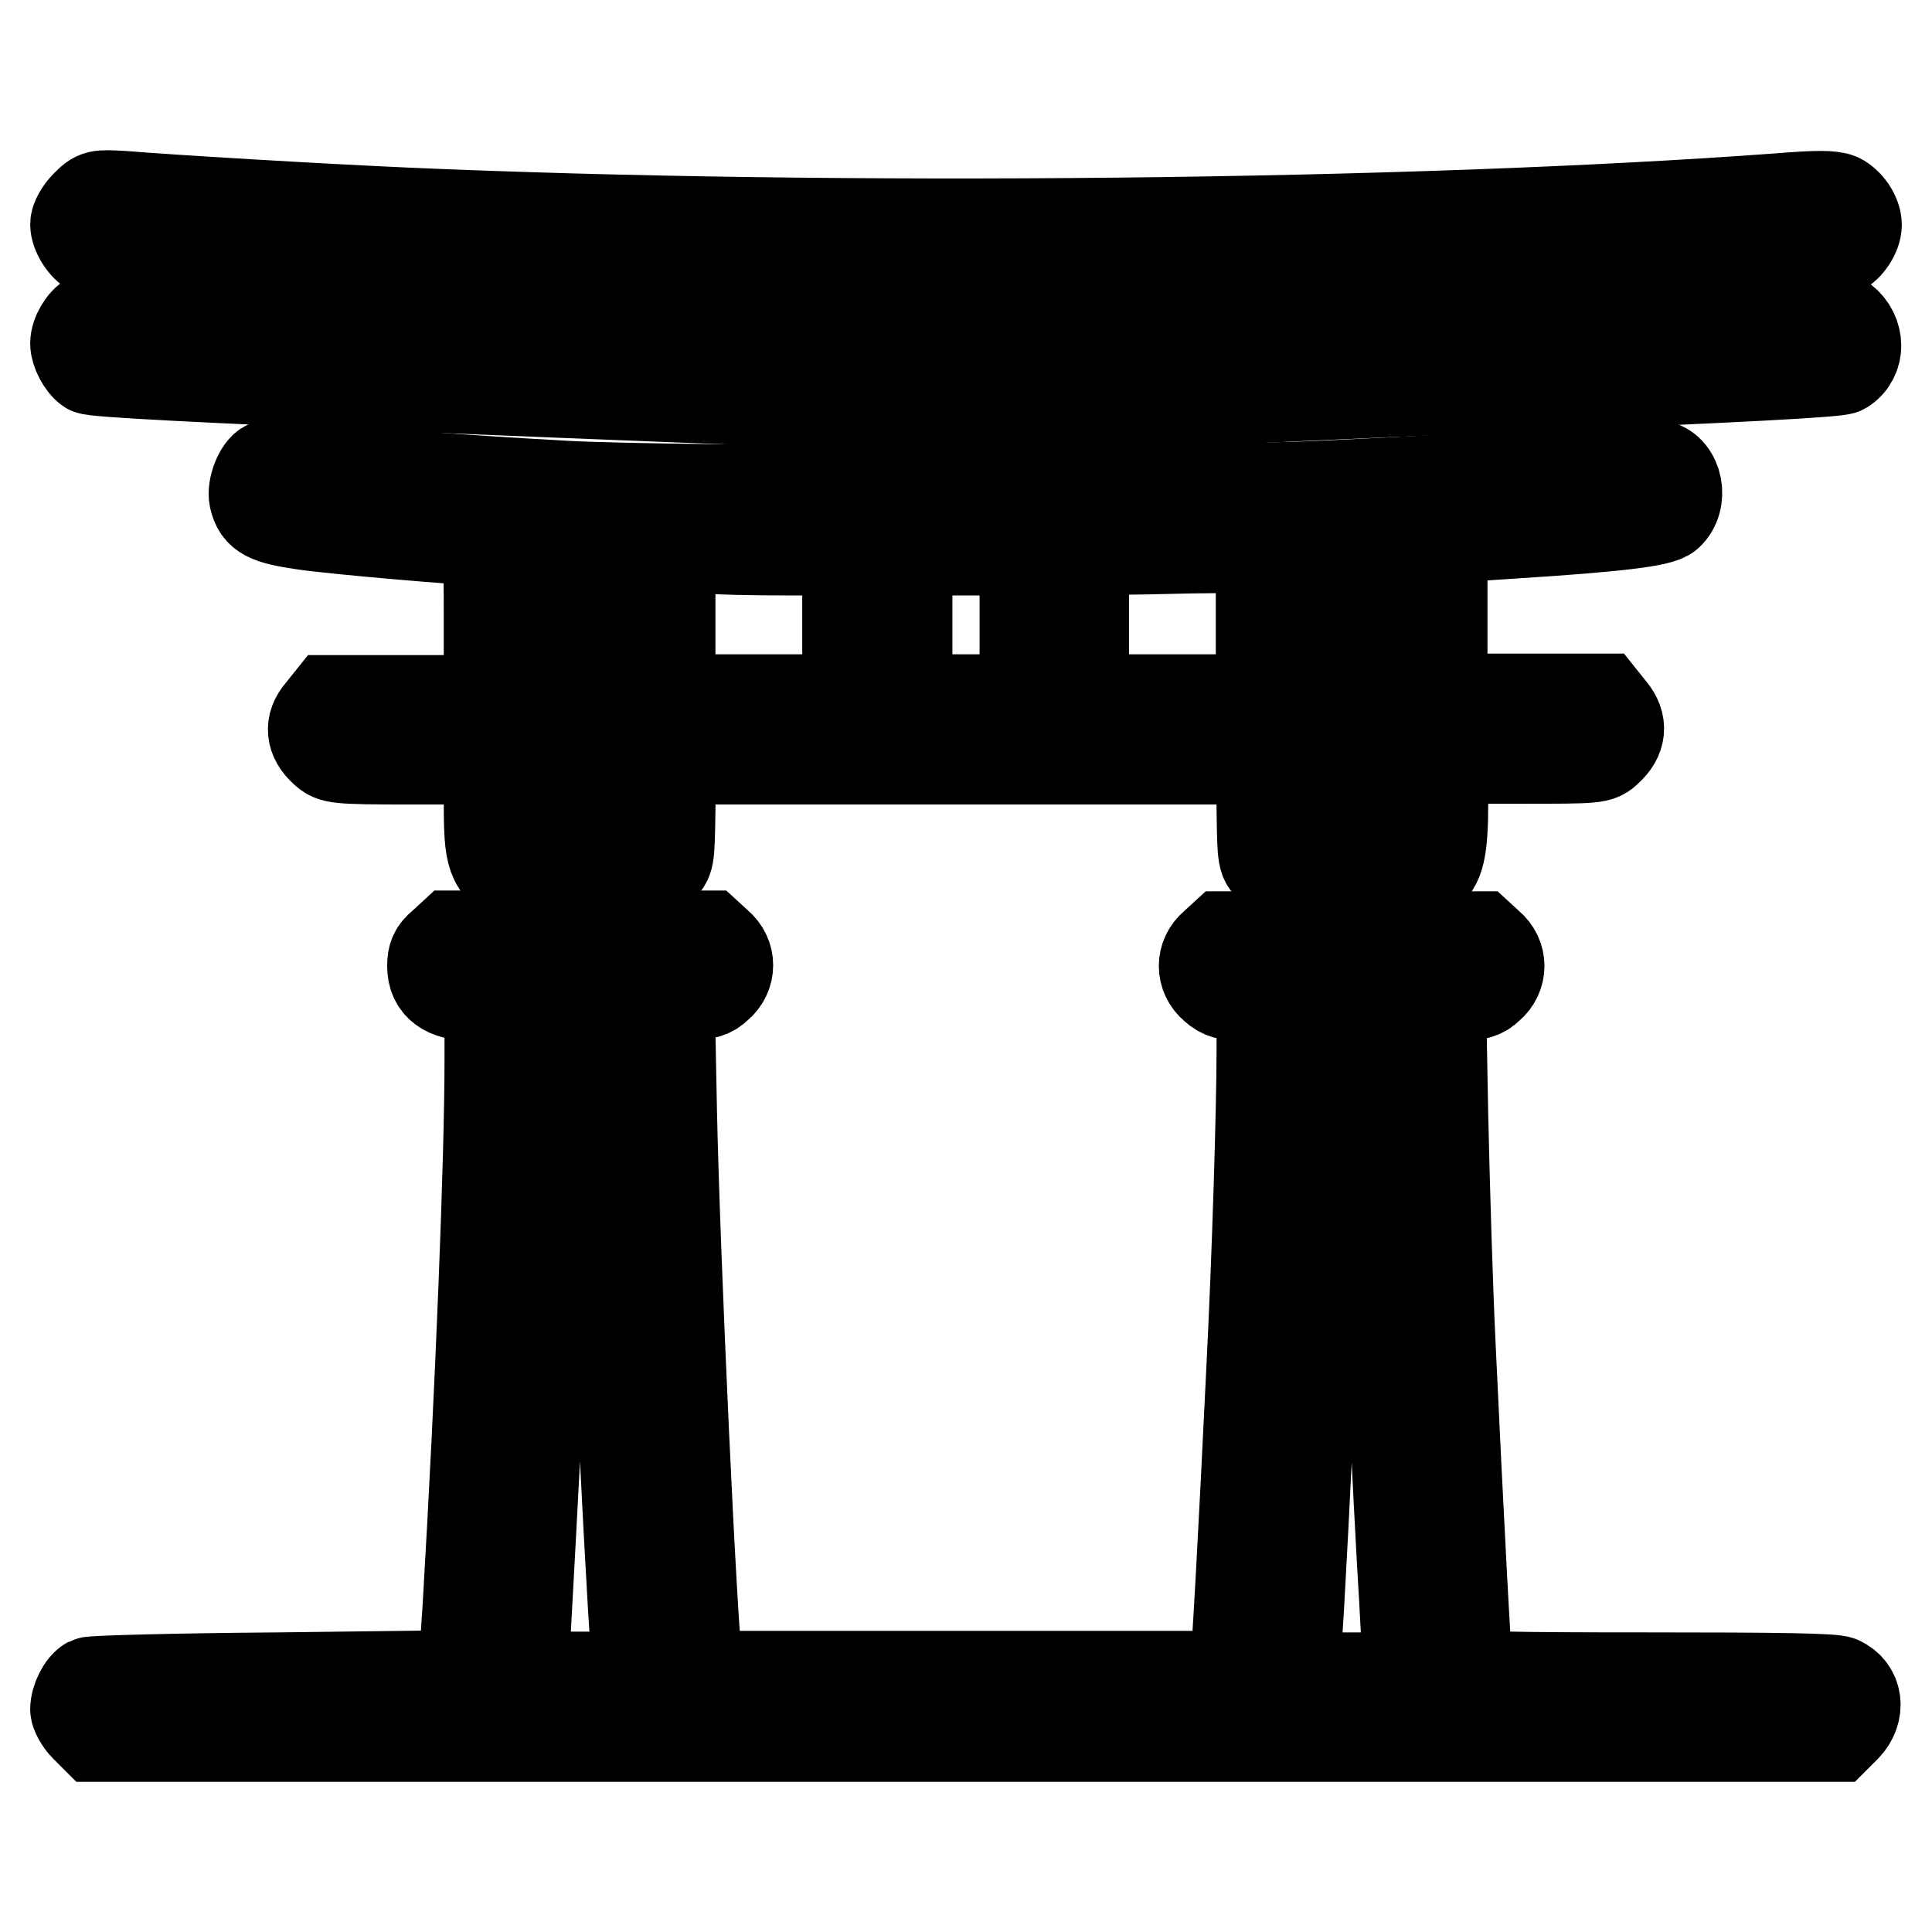 <?xml version="1.0" encoding="utf-8"?>
<!-- Svg Vector Icons : http://www.onlinewebfonts.com/icon -->
<!DOCTYPE svg PUBLIC "-//W3C//DTD SVG 1.1//EN" "http://www.w3.org/Graphics/SVG/1.1/DTD/svg11.dtd">
<svg version="1.1" xmlns="http://www.w3.org/2000/svg" xmlns:xlink="http://www.w3.org/1999/xlink" x="0px" y="0px" viewBox="0 0 256 256" enable-background="new 0 0 256 256" xml:space="preserve">
<g><g><g><path stroke-width="12" fill-opacity="0" stroke="#000000"  d="M11.4,27.2C10.6,28,10,29.1,10,29.7c0,1.2,1.1,3,2.3,3.6c1.6,0.9,35.1,2.7,67.3,3.7c21.1,0.6,76.8,0.6,97,0c33-1.1,65.2-2.9,67.2-3.8c1.1-0.5,2.2-2.2,2.2-3.4c0-1.3-1.1-2.9-2.3-3.5c-1-0.4-3-0.4-7.9,0c-48.6,3.6-124.9,4.4-182,1.9c-11.4-0.5-31.4-1.7-37.4-2.2C12.9,25.8,12.8,25.8,11.4,27.2z"/><path stroke-width="12" fill-opacity="0" stroke="#000000"  d="M12,42.1c-1,0.5-2,2.2-2,3.4c0,1.1,0.9,2.8,1.8,3.4c0.6,0.4,14.8,1.1,45,2.4c24.2,1,44.9,1.8,45.9,1.8c1.5,0,1.8,0.1,1.8,0.9c0,0.6,0.5,1.5,1.2,2.1l1.1,1.2H128h21.3l1.1-1.2c0.6-0.6,1.2-1.4,1.2-1.8c0-0.4,0.6-0.8,1.5-0.9c0.8-0.1,21.4-1.1,45.8-2.1c31.5-1.3,44.7-2,45.3-2.4c2.3-1.4,2.3-4.7,0-6.5c-1.2-0.8-2.1-0.8-49.3,1.2c-34.1,1.4-48.5,2.2-49.2,2.6c-0.6,0.3-1.3,1.2-1.6,1.9l-0.5,1.3H128h-15.6l-0.6-1.4c-0.3-0.8-1-1.7-1.6-1.9c-0.6-0.3-17.6-1.2-48-2.5C9.3,41.3,13.3,41.5,12,42.1z"/><path stroke-width="12" fill-opacity="0" stroke="#000000"  d="M35.4,61.7c-1,0.4-2,2.9-1.7,4.3c0.5,2.2,1.7,2.8,6.5,3.5c3.9,0.6,21.5,2.1,23.8,2.1c0.7,0,0.8,0.8,0.8,10.6v10.6H54.3H43.7l-1.2,1.5C41,96,41.2,97.9,43,99.5c1.1,1,1.4,1.1,11.5,1.1h10.3v5.9c0,4.7,0.2,6.2,0.8,7.5c1.5,3,5.1,3,6.6,0c0.6-1.3,0.8-2.8,0.8-7.5v-5.9h3.9H81v6.7c0,6.5,0,6.8,1.2,7.8c1.4,1.5,3.5,1.5,5.2,0c1.3-1.1,1.3-1.1,1.4-7.8l0.1-6.7H128h39.1l0.1,6.7c0.1,6.7,0.1,6.7,1.4,7.8c1.7,1.4,3.7,1.4,5.2,0c1.1-1.1,1.2-1.3,1.2-7.8v-6.7h3.9h3.9l0.2,6.7c0.1,6.7,0.1,6.7,1.4,7.8c1.4,1.2,3,1.4,4.6,0.6c1.7-0.9,2.2-3.2,2.2-9.4v-5.8h10.3c10.1,0,10.4,0,11.5-1.1c1.8-1.6,2-3.5,0.5-5.3l-1.2-1.5h-10.6h-10.6V82V71.3l8.9-0.6c14.3-0.9,20-1.6,21-2.5c2.1-1.9,1.3-5.9-1.2-6.5c-0.6-0.2-5.2,0-10,0.5c-11.4,1-19.8,1.5-34.9,2.2c-16.5,0.8-85.3,0.8-100,0c-12.7-0.7-27.9-1.8-32.5-2.4C39,61.4,36.4,61.3,35.4,61.7z M182.9,82.1v10.6h-3.9H175V82.4V72l3.4-0.2c1.8,0,3.6-0.2,3.9-0.2C182.7,71.5,182.9,73.9,182.9,82.1z M79.3,72.3l1.7,0.3l-0.1,10l-0.1,10L77,92.6l-3.8,0.1V82.4V72h2.2C76.6,72,78.3,72.1,79.3,72.3z M104.4,72.9h7.9v9.9v9.9h-11.8H88.8V82.5V72.3l3.8,0.3C94.7,72.8,100,72.9,104.4,72.9z M167.2,82.6v10.1h-11.8h-11.8v-9.9V73l5.4-0.2c3,0,8.3-0.2,11.8-0.2l6.3-0.1V82.6z M135.8,82.8v9.9H128h-7.8v-9.9v-9.9h7.8h7.8V82.8z"/><path stroke-width="12" fill-opacity="0" stroke="#000000"  d="M58.6,125.2c-1,0.8-1.3,1.5-1.3,2.8c0,2.6,1.8,3.9,5.1,3.9h2.5v8.6c0,13-1.2,43.5-2.9,72.3l-0.6,9.2L37,222.3c-13.5,0.1-24.8,0.4-25.2,0.6c-0.9,0.5-1.8,2.3-1.8,3.6c0,0.5,0.6,1.6,1.3,2.3l1.3,1.3H128h115.3l1.3-1.3c1.9-2,1.6-4.9-0.8-6c-0.7-0.4-8.5-0.5-25.1-0.5c-18.8,0-24-0.1-24.2-0.6c-0.2-0.6-1.3-21.5-2.3-43c-0.4-8.1-0.8-21.9-1-30.8l-0.3-16h2.6c2,0,2.9-0.2,3.8-1.1c1.8-1.5,1.8-4.1,0-5.6l-1.2-1.1h-17h-17l-1.2,1.1c-1.8,1.5-1.8,4.1,0,5.6c1,0.9,1.8,1.1,3.8,1.1h2.5v7.2c0,7.8-0.6,27.6-1.4,43.2c-1,20.9-1.9,37-2.1,38.3l-0.2,1.5H128H92.6l-0.2-1.5c-0.7-4.3-3-54-3.4-73.5l-0.3-15.3h2.6c2,0,2.9-0.2,3.8-1.1c1.8-1.5,1.8-4.1,0-5.6l-1.2-1.1h-17h-17L58.6,125.2z M81,140.3c0,12.5,1.3,45.5,2.9,72.6l0.6,9.3h-7.6h-7.6l0.3-5.4c2.1-38.1,2.6-49.9,2.9-67.8c0.1-8.8,0.3-16.2,0.5-16.5c0.1-0.4,1.3-0.6,4.1-0.6H81L81,140.3L81,140.3z M183,132.9c0.1,0.6,0.3,8,0.5,16.5c0.3,15.5,1.1,35.9,2.3,57.6c0.4,6.5,0.7,12.5,0.7,13.5v1.8H179h-7.5l0.6-9.4c1.5-26.5,2.9-60.6,2.9-72.8v-8.2h3.9C182.6,131.9,182.9,132,183,132.9z"/></g></g></g>
</svg>